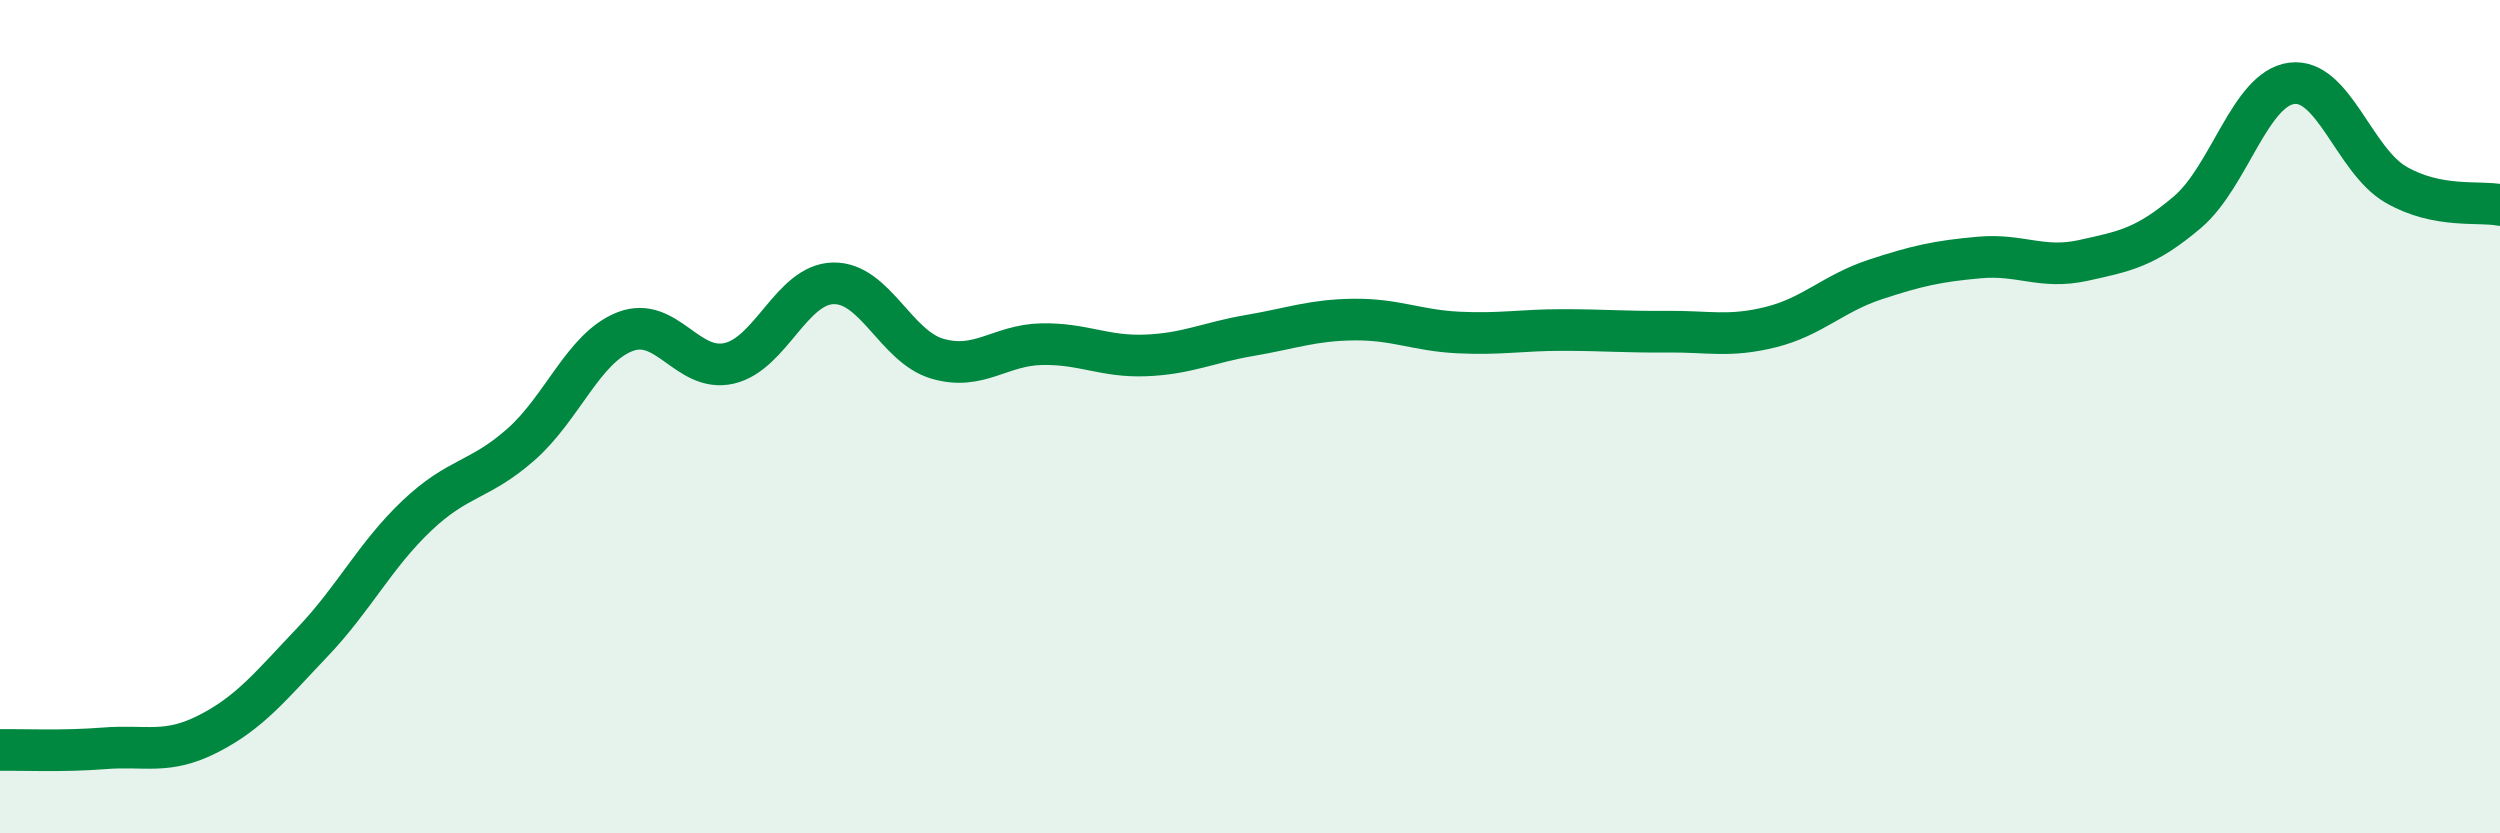 
    <svg width="60" height="20" viewBox="0 0 60 20" xmlns="http://www.w3.org/2000/svg">
      <path
        d="M 0,18 C 0.5,17.99 1.5,18.04 2.5,17.96 C 3.5,17.88 4,18.12 5,17.61 C 6,17.1 6.5,16.46 7.5,15.41 C 8.5,14.36 9,13.33 10,12.38 C 11,11.43 11.5,11.55 12.5,10.67 C 13.5,9.79 14,8.35 15,7.96 C 16,7.57 16.5,8.95 17.5,8.72 C 18.5,8.49 19,6.82 20,6.8 C 21,6.78 21.5,8.32 22.5,8.61 C 23.5,8.9 24,8.28 25,8.26 C 26,8.24 26.5,8.57 27.5,8.53 C 28.5,8.49 29,8.22 30,8.05 C 31,7.88 31.5,7.68 32.5,7.67 C 33.5,7.66 34,7.93 35,7.98 C 36,8.03 36.5,7.92 37.5,7.92 C 38.5,7.92 39,7.97 40,7.96 C 41,7.95 41.5,8.1 42.5,7.85 C 43.5,7.6 44,7.04 45,6.71 C 46,6.38 46.5,6.27 47.5,6.18 C 48.5,6.09 49,6.47 50,6.25 C 51,6.03 51.5,5.94 52.5,5.09 C 53.5,4.24 54,2.13 55,2 C 56,1.87 56.5,3.85 57.5,4.43 C 58.5,5.01 59.5,4.82 60,4.92L60 20L0 20Z"
        fill="#008740"
        opacity="0.1"
        stroke-linecap="round"
        stroke-linejoin="round"
      />
      <path
        d="M 0,18 C 0.5,17.99 1.5,18.04 2.5,17.96 C 3.5,17.88 4,18.12 5,17.61 C 6,17.1 6.5,16.46 7.5,15.41 C 8.5,14.36 9,13.33 10,12.38 C 11,11.43 11.5,11.55 12.5,10.67 C 13.5,9.79 14,8.35 15,7.96 C 16,7.57 16.5,8.95 17.5,8.72 C 18.5,8.49 19,6.82 20,6.8 C 21,6.78 21.5,8.32 22.5,8.61 C 23.5,8.9 24,8.28 25,8.26 C 26,8.24 26.5,8.57 27.5,8.53 C 28.5,8.49 29,8.22 30,8.05 C 31,7.88 31.5,7.68 32.5,7.67 C 33.5,7.66 34,7.93 35,7.98 C 36,8.03 36.5,7.92 37.5,7.92 C 38.5,7.92 39,7.97 40,7.96 C 41,7.95 41.5,8.1 42.5,7.85 C 43.5,7.6 44,7.04 45,6.71 C 46,6.38 46.5,6.27 47.5,6.18 C 48.5,6.09 49,6.47 50,6.25 C 51,6.03 51.5,5.94 52.5,5.09 C 53.5,4.24 54,2.13 55,2 C 56,1.87 56.5,3.85 57.5,4.43 C 58.5,5.01 59.5,4.82 60,4.92"
        stroke="#008740"
        stroke-width="1"
        fill="none"
        stroke-linecap="round"
        stroke-linejoin="round"
      />
    </svg>
  